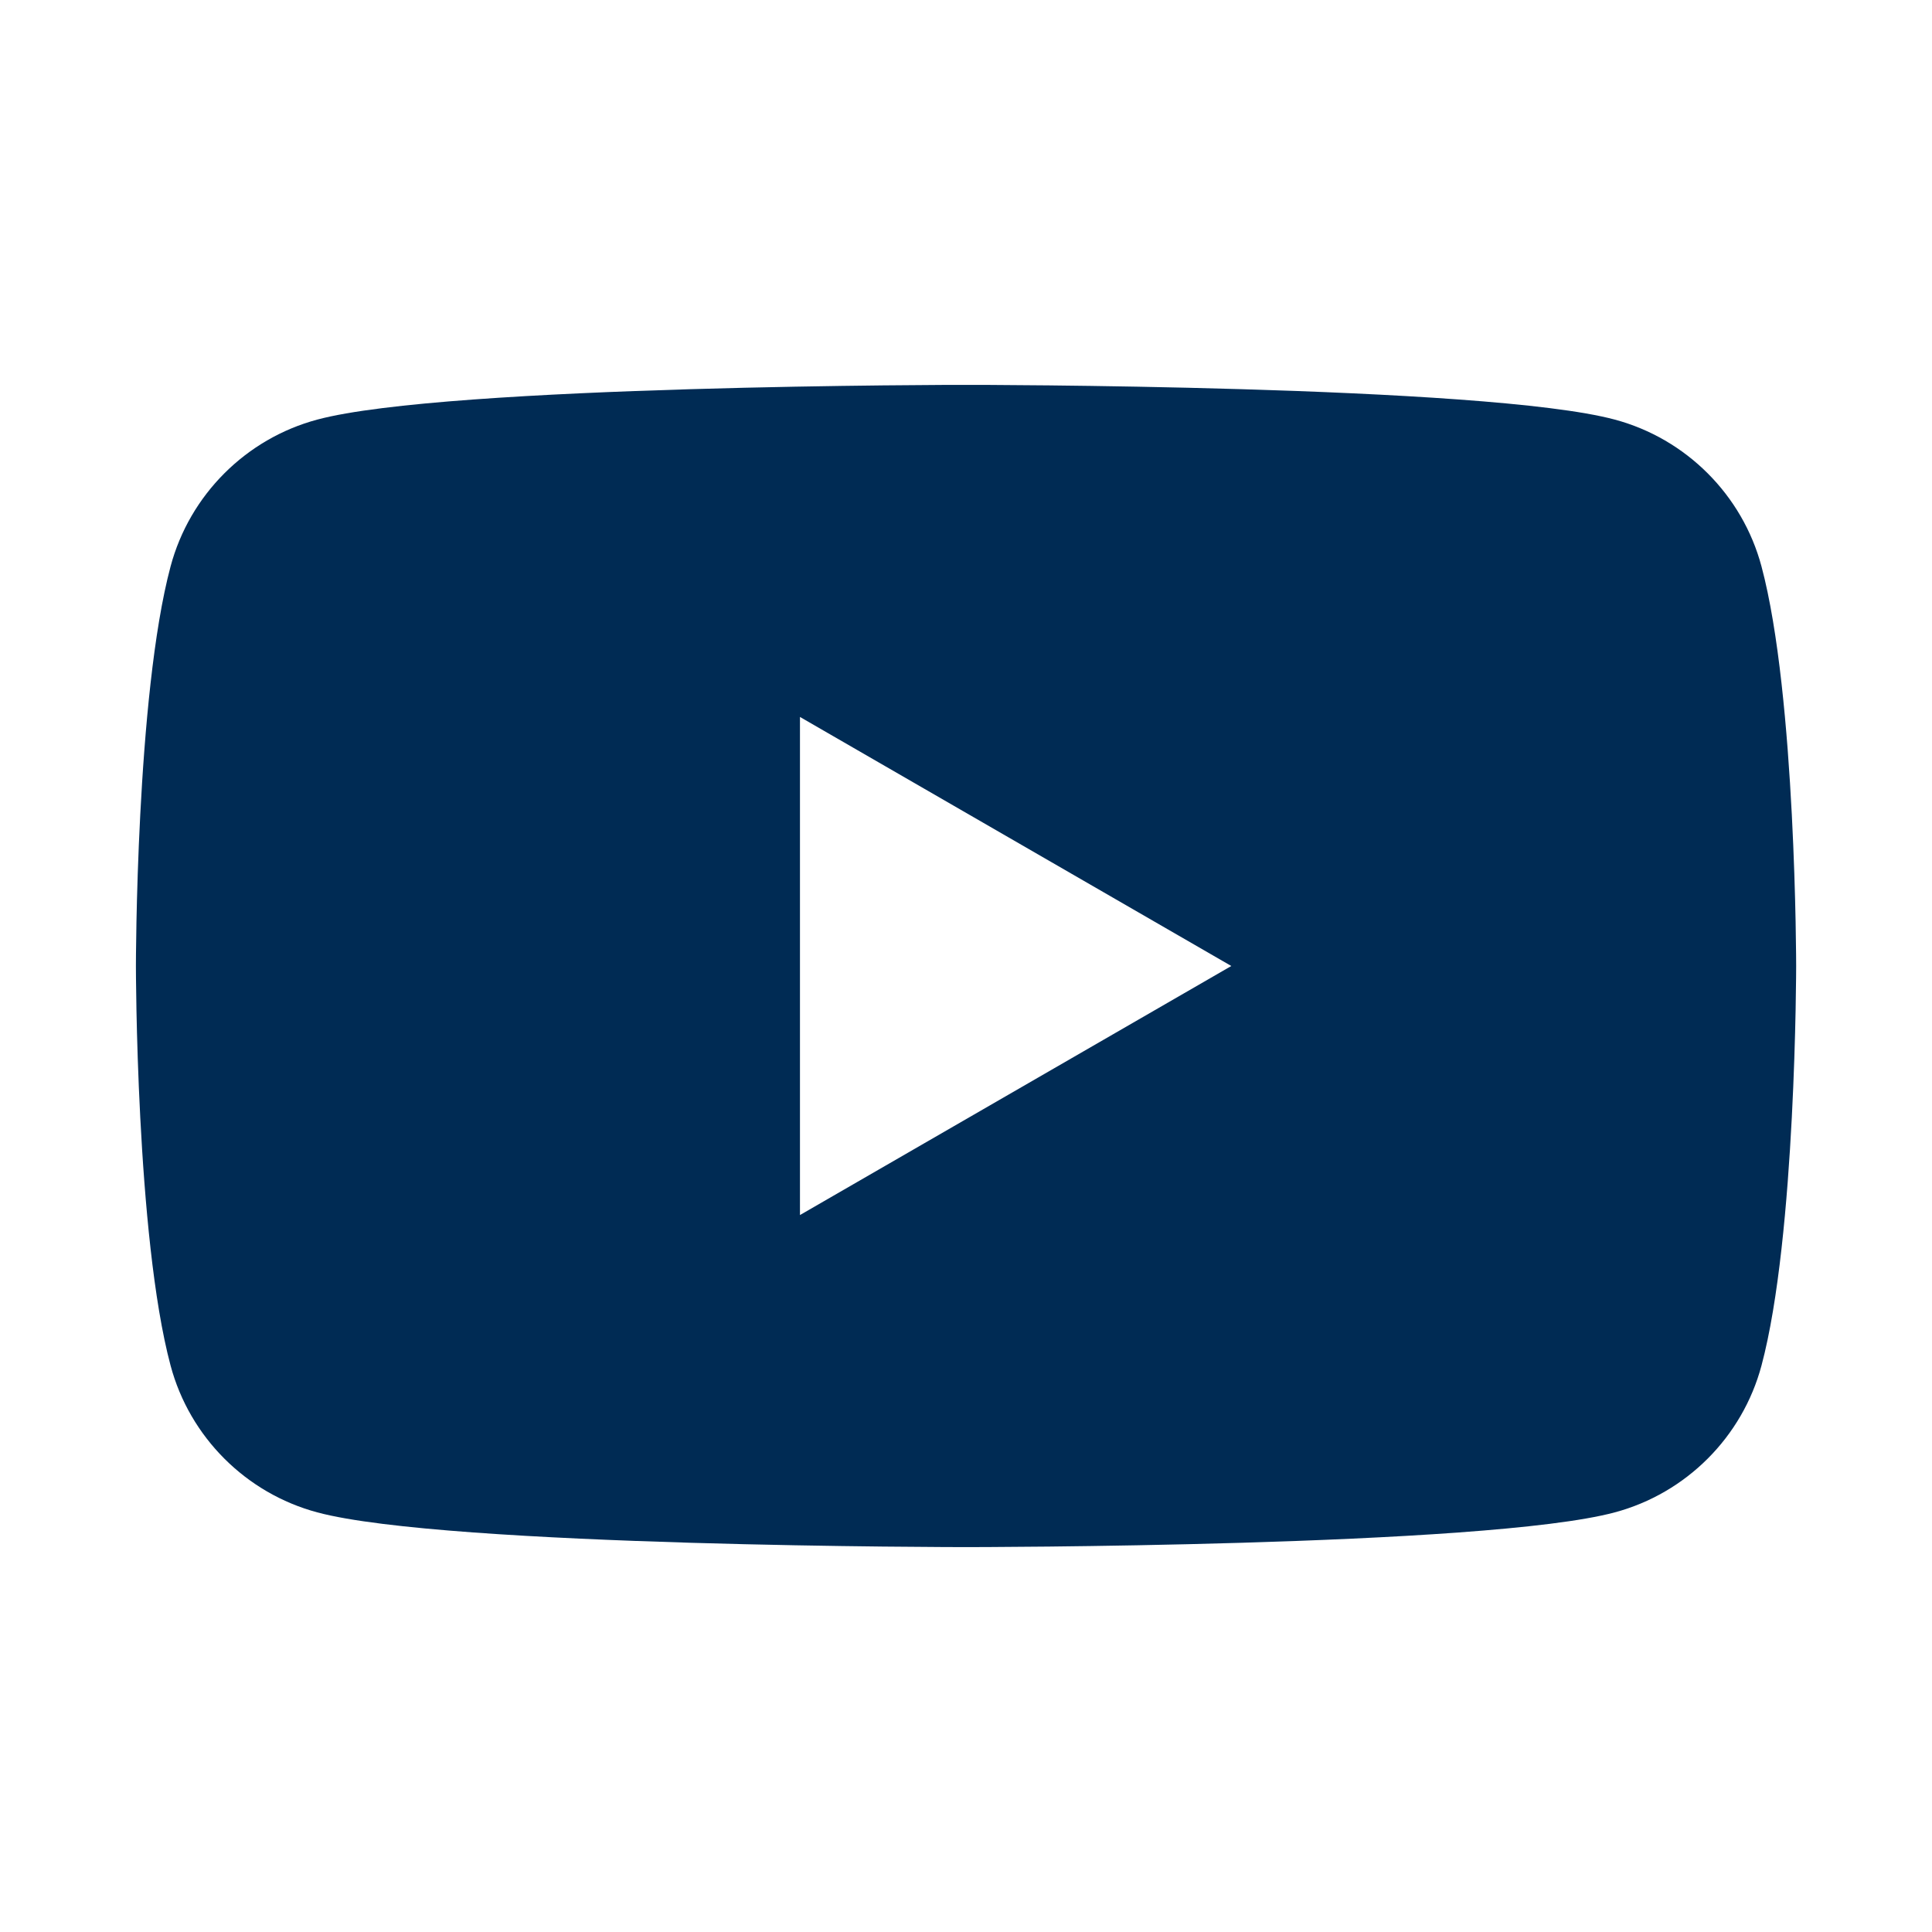 <?xml version="1.0" encoding="UTF-8"?>
<svg id="Layer_1" data-name="Layer 1" xmlns="http://www.w3.org/2000/svg" xmlns:xlink="http://www.w3.org/1999/xlink" viewBox="0 0 512 512">
  <defs>
    <style>
      .cls-1 {
        fill: none;
      }

      .cls-2 {
        fill: #002b54;
      }

      .cls-3 {
        clip-path: url(#clippath);
      }
    </style>
    <clipPath id="clippath">
      <rect class="cls-1" x="36" y="102" width="440" height="308"/>
    </clipPath>
  </defs>
  <g class="cls-3">
    <path class="cls-2" d="M212,322v-132l114.31,66-114.31,66ZM466.81,150.09c-5.06-18.93-19.97-33.84-38.9-38.9-34.31-9.2-171.9-9.2-171.9-9.2,0,0-137.59,0-171.9,9.2-18.93,5.06-33.84,19.97-38.9,38.9-9.19,34.31-9.19,105.91-9.19,105.91,0,0,0,71.59,9.19,105.9,5.06,18.93,19.97,33.84,38.9,38.9,34.31,9.2,171.9,9.2,171.9,9.2,0,0,137.59,0,171.9-9.2,18.93-5.06,33.84-19.97,38.9-38.9,9.19-34.31,9.19-105.9,9.19-105.9,0,0,0-71.59-9.19-105.91"/>
  </g>
</svg>